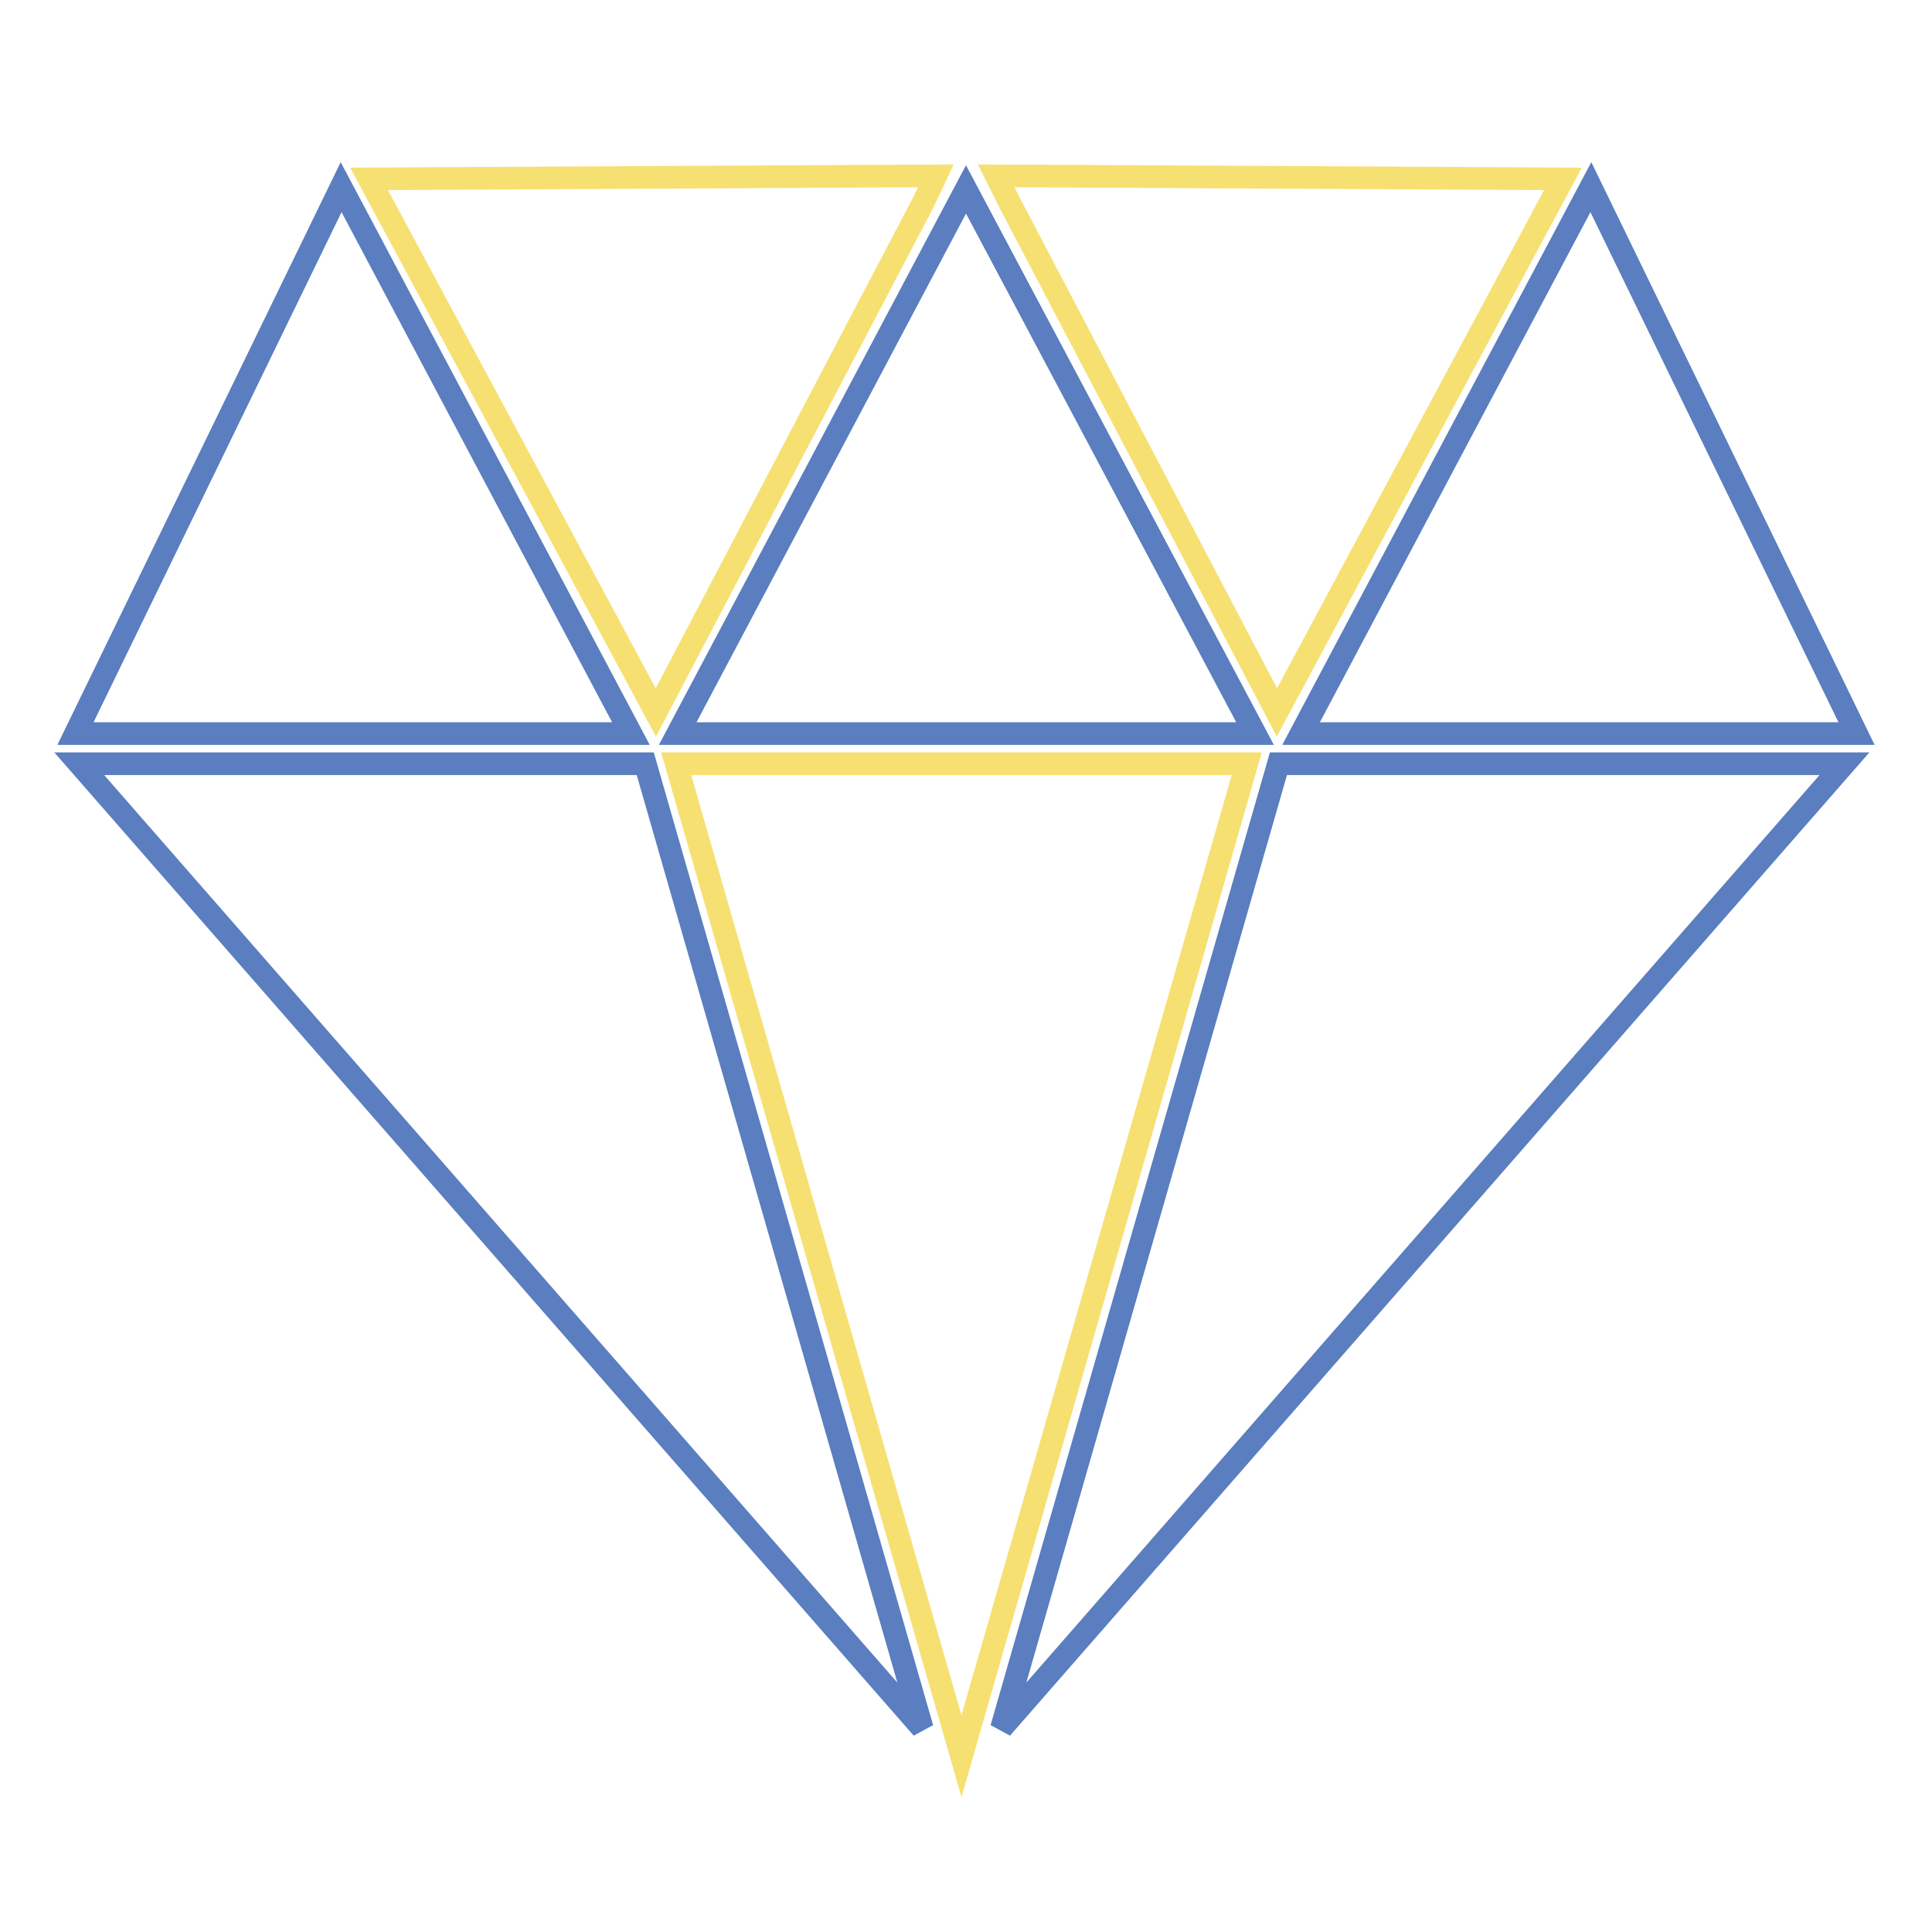 <?xml version="1.0" encoding="utf-8"?>
<!-- Svg Vector Icons : http://www.onlinewebfonts.com/icon -->
<!DOCTYPE svg PUBLIC "-//W3C//DTD SVG 1.1//EN" "http://www.w3.org/Graphics/SVG/1.1/DTD/svg11.dtd">
<svg version="1.1" xmlns="http://www.w3.org/2000/svg" xmlns:xlink="http://www.w3.org/1999/xlink" x="0px" y="0px" viewBox="0 0 256 256" enable-background="new 0 0 256 256" xml:space="preserve">
<g> <path stroke-width="3" fill-opacity="0" stroke="#f6e071"  d="M124,23.3l-75.1,0.4l38,70.7l35.4-67.5L124,23.3z M132,23.3l1.8,3.6l35.4,67.5l37.9-70.7L132,23.3z  M127.5,101.2H89.6l37.8,131.5l37.8-131.5H127.5z"/> <path stroke-width="3" fill-opacity="0" stroke="#5a7ebf"  d="M45.2,24.8L10,97.2h73.6L45.2,24.8z M210.8,24.8l-38.4,72.4H246L210.8,24.8z M10.5,101.2L122.2,229 L85.5,101.2H10.5z M132.7,229l111.7-127.8h-75L132.7,229z M128,25.1L89.8,97.2h76.5L128,25.1z"/></g>
</svg>